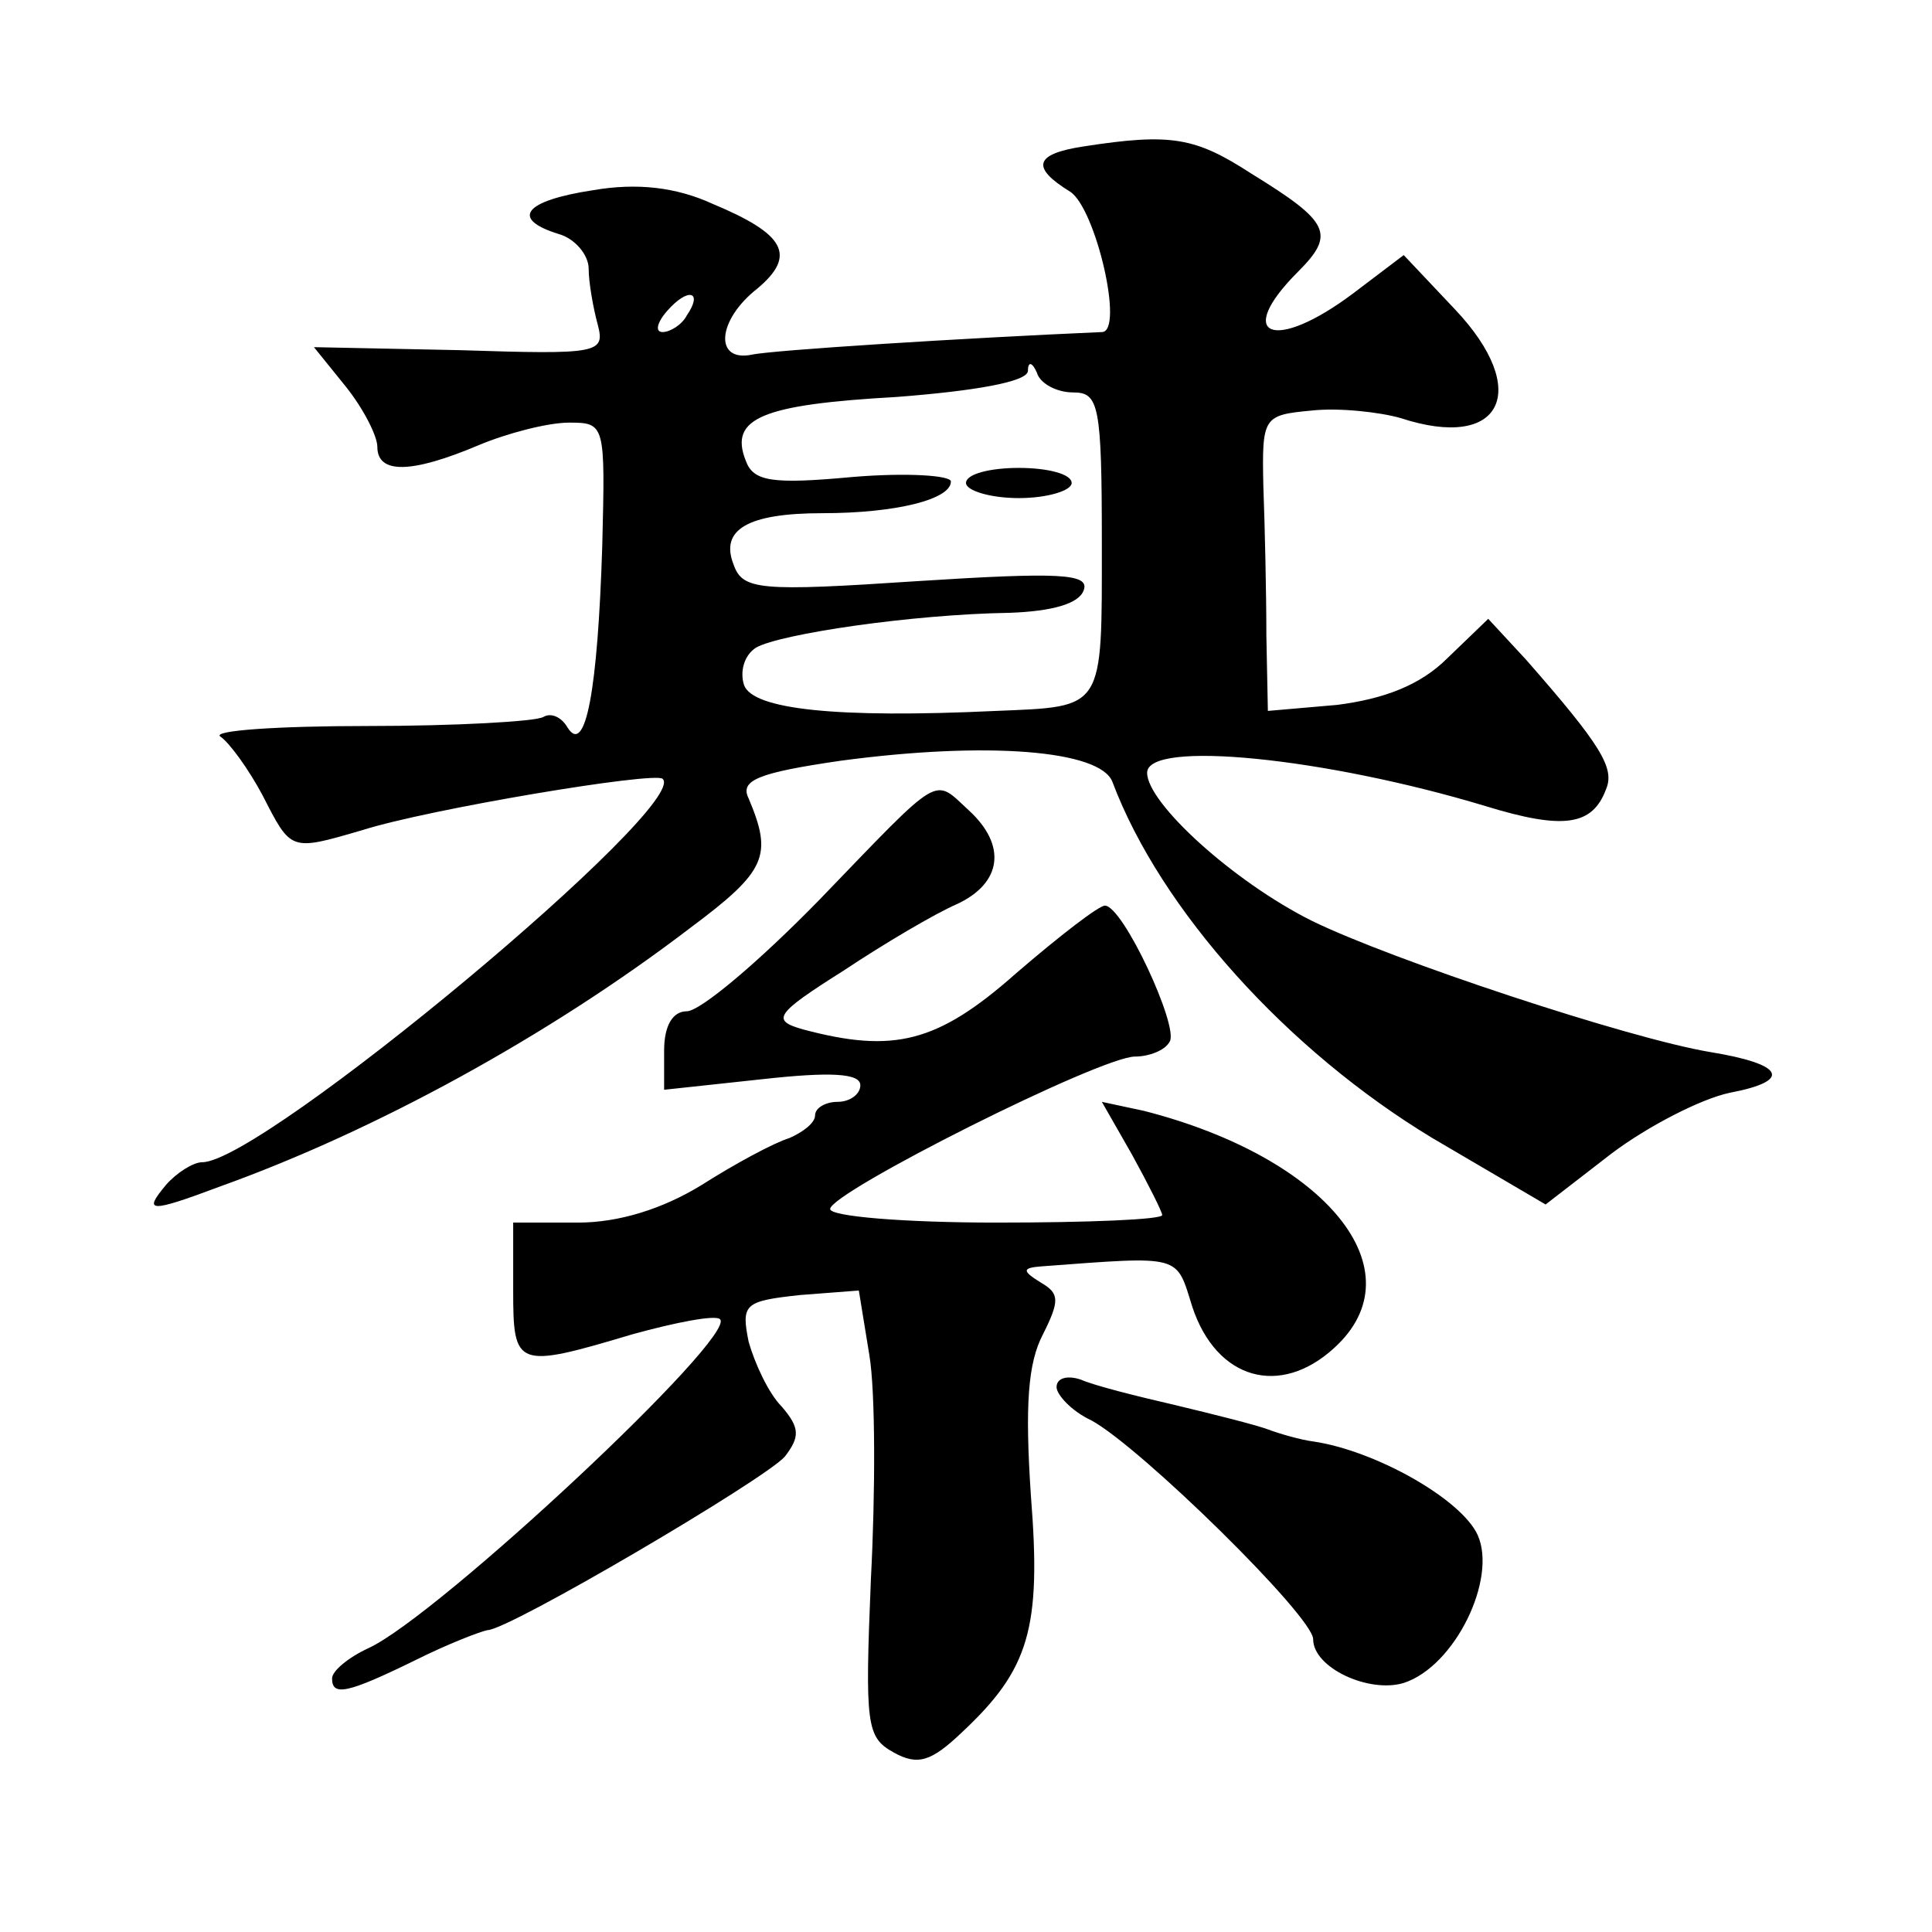 <?xml version="1.0" standalone="no"?>
<!DOCTYPE svg PUBLIC "-//W3C//DTD SVG 20010904//EN"
 "http://www.w3.org/TR/2001/REC-SVG-20010904/DTD/svg10.dtd">
<svg version="1.0" xmlns="http://www.w3.org/2000/svg"
 width="128pt" height="128pt" viewBox="0 0 128 128"
 preserveAspectRatio="xMidYMid meet">
<g transform="translate(0,128) scale(0.1,-0.1)"
fill="#0" stroke="none">
<path d="M718 1183 c-33 -5 -35 -14 -9 -30 17 -11 36 -93 21 -93 -92 -4 -219 -12
-232 -15 -25 -5 -23 23 4 44 26 22 18 36 -30 56 -24 11 -50 14 -79 9 -46 -7 -55
-19 -23 -29 11 -3 20 -14 20 -23 0 -9 3 -26 6 -37 5 -19 1 -20 -91 -17 l-97 2 21
-26 c12 -15 21 -33 21 -40 0 -18 22 -18 67 1 19 8 46 15 60 15 24 0 24 -1 22 -82
-3 -95 -11 -139 -23 -120 -4 7 -11 10 -16 7 -5 -3 -58 -6 -117 -6 -59 0 -103 -3
-97 -7 6 -4 19 -22 28 -39 19 -37 18 -37 66 -23 44 14 194 39 199 34 19 -17 -265
-254 -305 -254 -6 0 -17 -7 -24 -15 -15 -18 -12 -19 36 -1 103 37 218 100 311 171
51 38 55 48 39 86 -6 12 6 17 61 25 97 13 172 7 180 -14 32 -85 116 -178 212 -236
l75 -44 44 34 c24 18 59 36 78 40 42 8 36 19 -13 27 -54 9 -211 61 -264 87 -52
26 -109 78 -109 98 0 22 118 10 224 -22 52 -16 71 -13 80 11 6 14 -3 29 -53 86
l-25 27 -27 -26 c-18 -18 -42 -27 -73 -31 l-46 -4 -1 50 c0 28 -1 72 -2 99 -1 46
0 47 32 50 18 2 45 -1 59 -5 67 -22 87 18 36 72 l-34 36 -33 -25 c-53 -40 -80 -29
-37 14 25 25 21 33 -31 65 -37 24 -53 27 -111 18z m-263 -112 c-3 -6 -11 -11 -16
-11 -5 0 -4 6 3 14 14 16 24 13 13 -3z m256 -51 c17 0 19 -8 19 -100 0 -111 2 -108
-70 -111 -106 -5 -161 1 -167 17 -3 9 0 20 8 25 16 9 103 22 168 23 28 1 46 6 49
15 4 11 -16 12 -110 6 -105 -7 -116 -6 -122 11 -9 23 9 34 59 34 48 0 85 9 85 21
0 4 -29 6 -65 3 -54 -5 -66 -3 -71 11 -11 28 11 37 100 42 52 4 86 10 87 17 0 7
3 6 6 -1 2 -7 13 -13 24 -13z M640 960 c0 -5 16 -10 35 -10 19 0 35 5 35 10 0 6
-16 10 -35 10 -19 0 -35 -4 -35 -10z M543 684 c-40 -41 -79 -74 -88 -74 -9 0 -15
-9 -15 -26 l0 -26 65 7 c45 5 65 4 65 -4 0 -6 -7 -11 -15 -11 -8 0 -15 -4 -15 -9
0 -5 -8 -11 -17 -15 -10 -3 -36 -17 -58 -31 -26 -16 -55 -25 -82 -25 l-43 0 0 -45
c0 -51 2 -52 79 -29 29 8 55 13 58 10 12 -11 -187 -197 -233 -218 -13 -6 -24 -15
-24 -20 0 -12 10 -10 55 12 22 11 43 19 48 20 14 0 184 100 197 115 10 13 10 19
-2 33 -9 9 -18 29 -22 43 -5 25 -3 27 34 31 l39 3 7 -43 c4 -24 4 -91 1 -148 -4
-97 -3 -105 15 -115 16 -9 25 -6 45 13 45 42 53 69 46 157 -4 60 -2 88 8 107 11
22 11 27 -1 34 -13 8 -13 10 0 11 94 7 89 8 100 -27 16 -48 58 -60 94 -27 56 51
-5 126 -126 157 l-28 6 20 -35 c11 -20 20 -38 20 -40 0 -3 -49 -5 -110 -5 -60 0
-110 4 -110 9 0 11 179 101 202 101 9 0 20 4 23 10 6 10 -31 90 -43 90 -4 0 -30
-20 -59 -45 -52 -46 -81 -53 -141 -37 -21 6 -19 10 27 39 27 18 61 38 75 44 30
14 33 39 8 62 -24 22 -17 26 -99 -59z M700 361 c0 -5 10 -16 23 -22 33 -18 147
-130 147 -145 0 -19 37 -36 60 -29 34 11 62 69 49 98 -11 24 -68 56 -109 62 -8
1 -22 5 -30 8 -8 3 -36 10 -61 16 -26 6 -54 13 -63 17 -9 3 -16 1 -16 -5z"/>
</g>
</svg>
